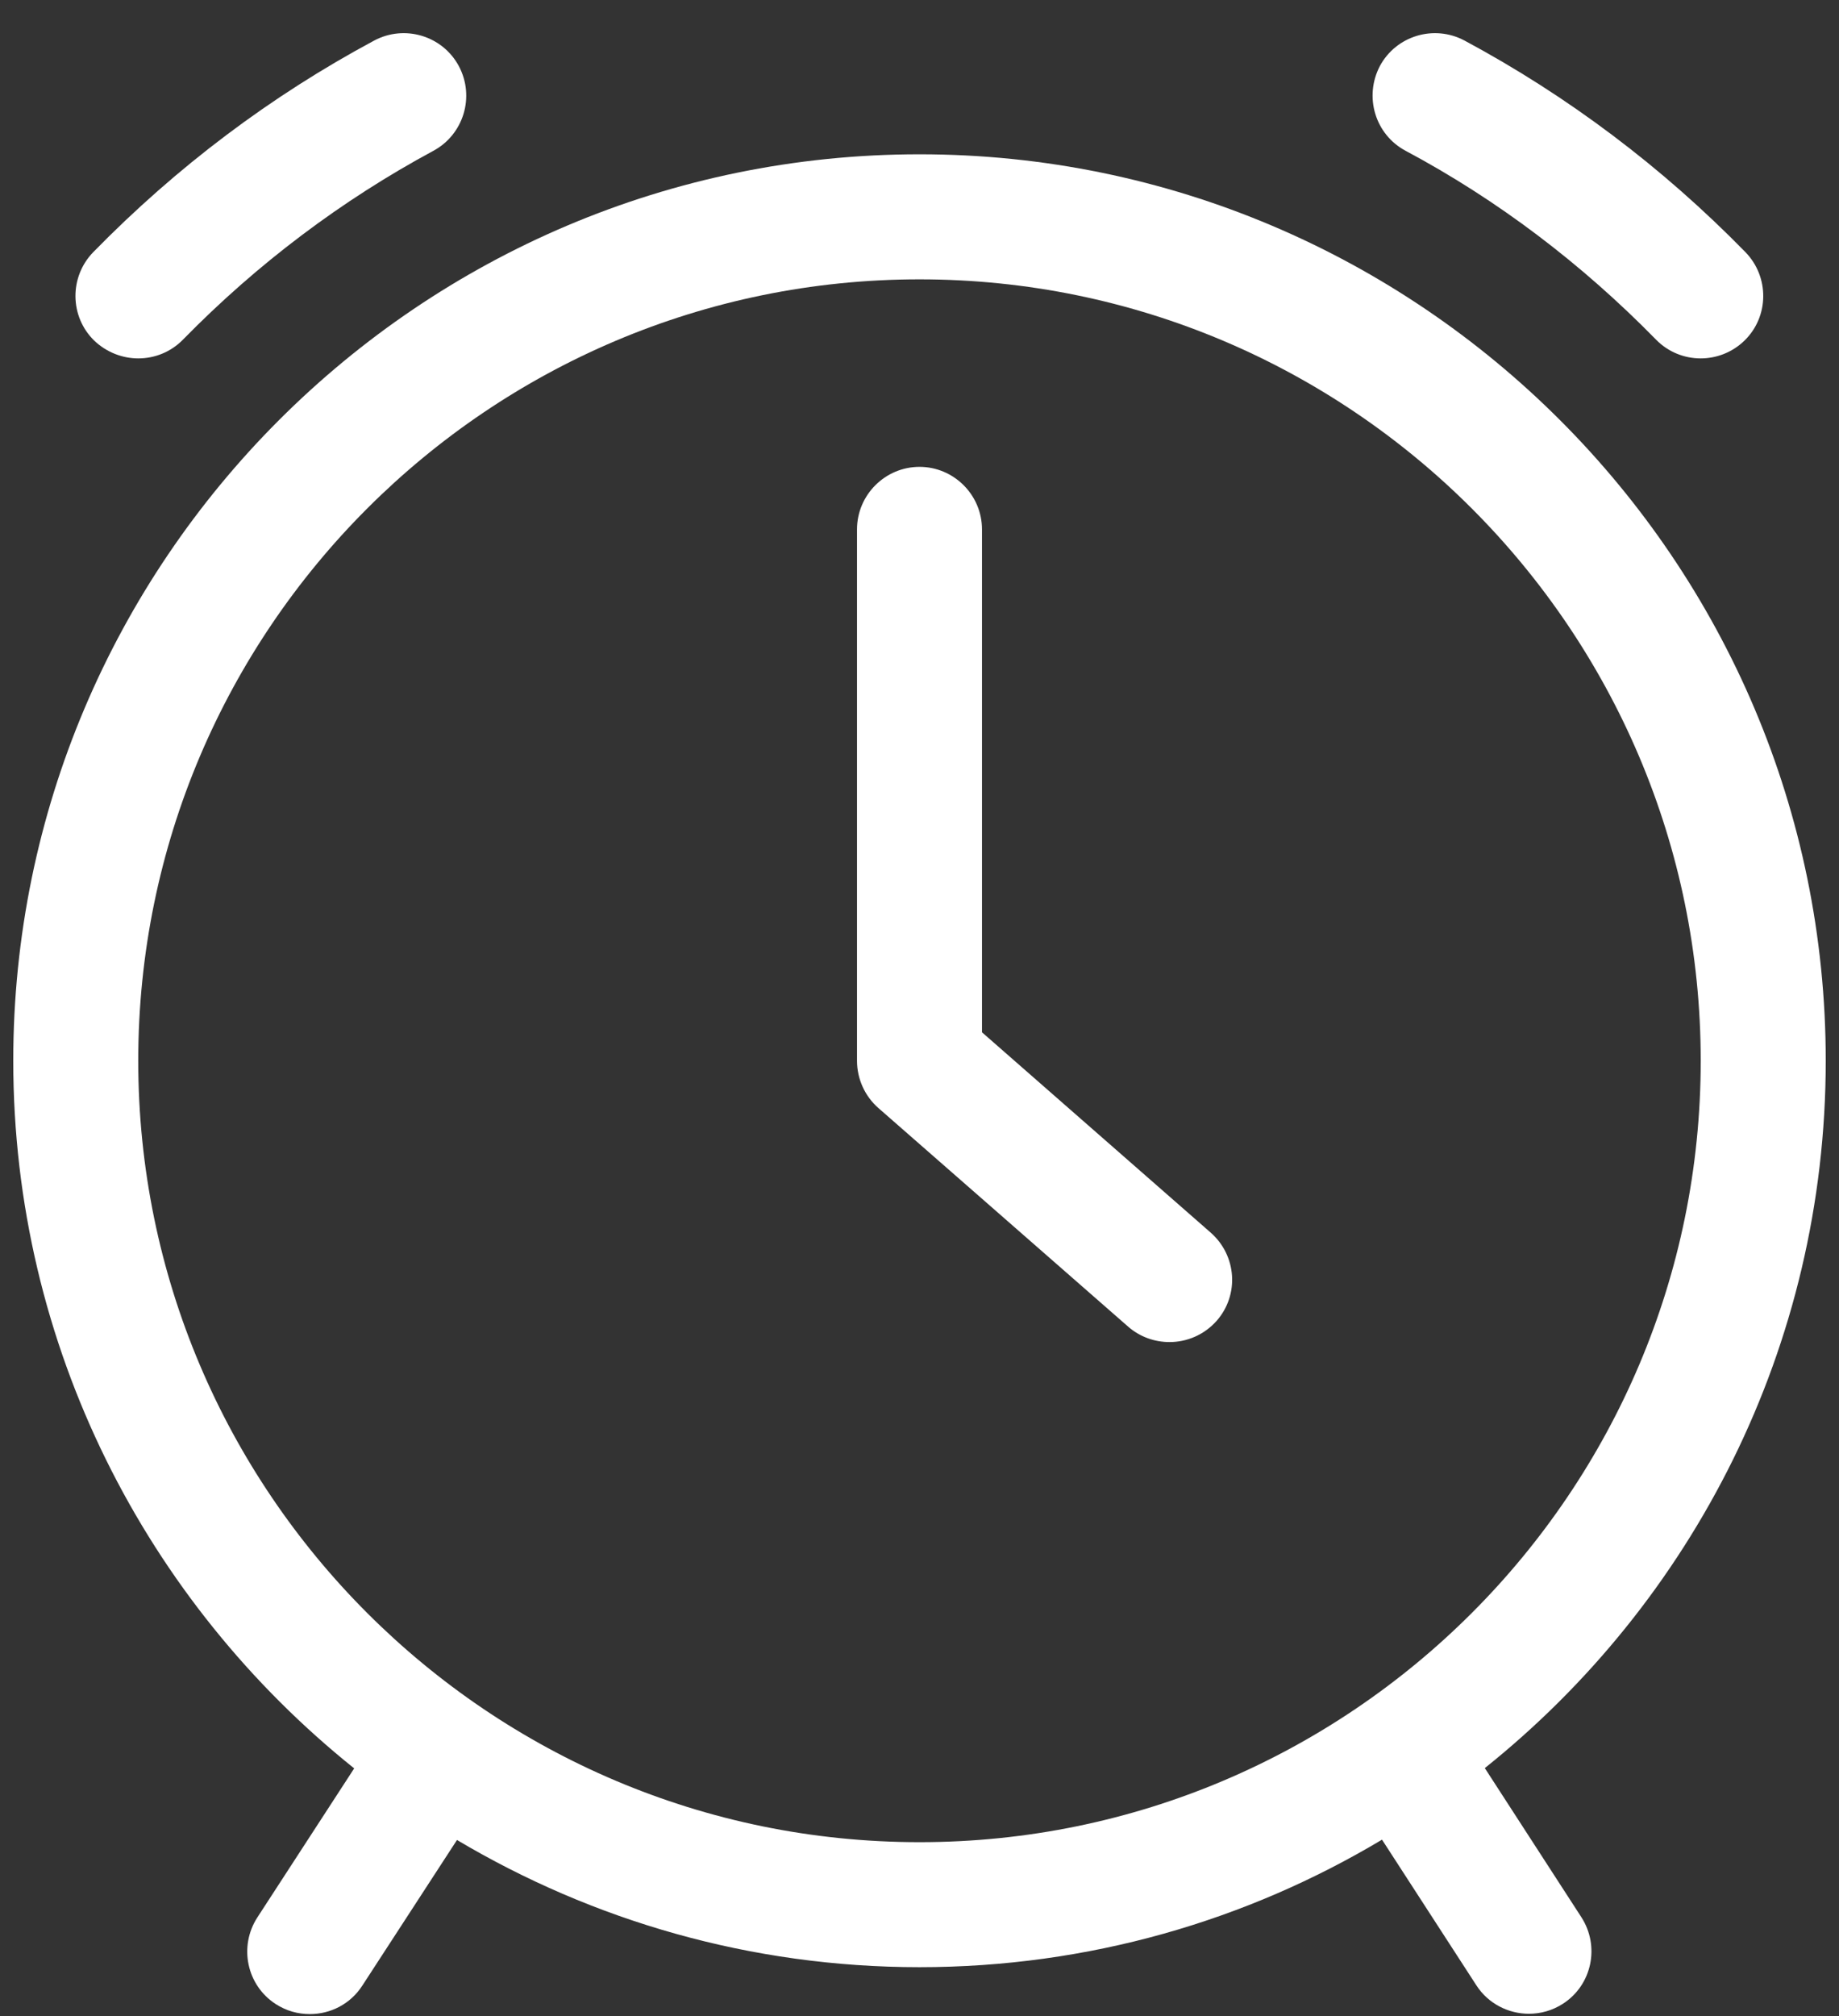 <svg width="52" height="57" viewBox="0 0 52 57" fill="none" xmlns="http://www.w3.org/2000/svg">
<rect x="0" y="0" width="52" height="57" fill="#333333" stroke="none"/>
<path d="M10.015 49.992L7.276 54.207C6.746 55.029 6.976 56.125 7.797 56.655C8.098 56.849 8.425 56.938 8.761 56.938C9.344 56.938 9.909 56.655 10.245 56.133L12.922 52.016C16.757 54.295 21.228 55.612 26 55.612C30.78 55.612 35.251 54.296 39.078 52.007L41.746 56.125C42.082 56.646 42.656 56.929 43.231 56.929C43.558 56.929 43.893 56.84 44.194 56.646C45.016 56.116 45.245 55.02 44.715 54.199L41.985 49.984C47.852 45.292 51.625 38.072 51.625 29.987C51.625 15.858 40.129 4.362 26 4.362C11.871 4.362 0.375 15.858 0.375 29.987C0.375 38.072 4.148 45.291 10.015 49.992ZM26 7.897C38.185 7.897 48.09 17.802 48.09 29.987C48.09 42.172 38.185 52.078 26 52.078C13.815 52.078 3.909 42.172 3.909 29.987C3.909 17.802 13.815 7.897 26 7.897Z" fill="white"/>
<path d="M31.903 37.507C32.238 37.798 32.654 37.94 33.069 37.94C33.564 37.94 34.05 37.736 34.403 37.339C35.048 36.605 34.969 35.492 34.235 34.847L27.767 29.183V14.966C27.767 13.993 26.972 13.198 26 13.198C25.028 13.198 24.233 13.993 24.233 14.966V29.987C24.233 30.5 24.454 30.986 24.834 31.321L31.903 37.507Z" fill="white"/>
<path d="M3.909 10.132C4.369 10.132 4.828 9.955 5.173 9.602C7.276 7.455 9.662 5.661 12.251 4.265C13.108 3.805 13.435 2.736 12.975 1.87C12.516 1.013 11.447 0.686 10.581 1.146C7.665 2.71 4.996 4.716 2.637 7.128C1.957 7.826 1.966 8.948 2.664 9.629C3.017 9.964 3.468 10.132 3.909 10.132Z" fill="white"/>
<path d="M39.749 4.265C42.347 5.652 44.724 7.455 46.827 9.602C47.172 9.955 47.631 10.132 48.09 10.132C48.532 10.132 48.983 9.964 49.328 9.628C50.026 8.948 50.034 7.826 49.354 7.128C47.004 4.724 44.326 2.71 41.41 1.146C40.544 0.686 39.475 1.013 39.016 1.87C38.565 2.736 38.883 3.805 39.749 4.265Z" fill="white"/>
</svg>
